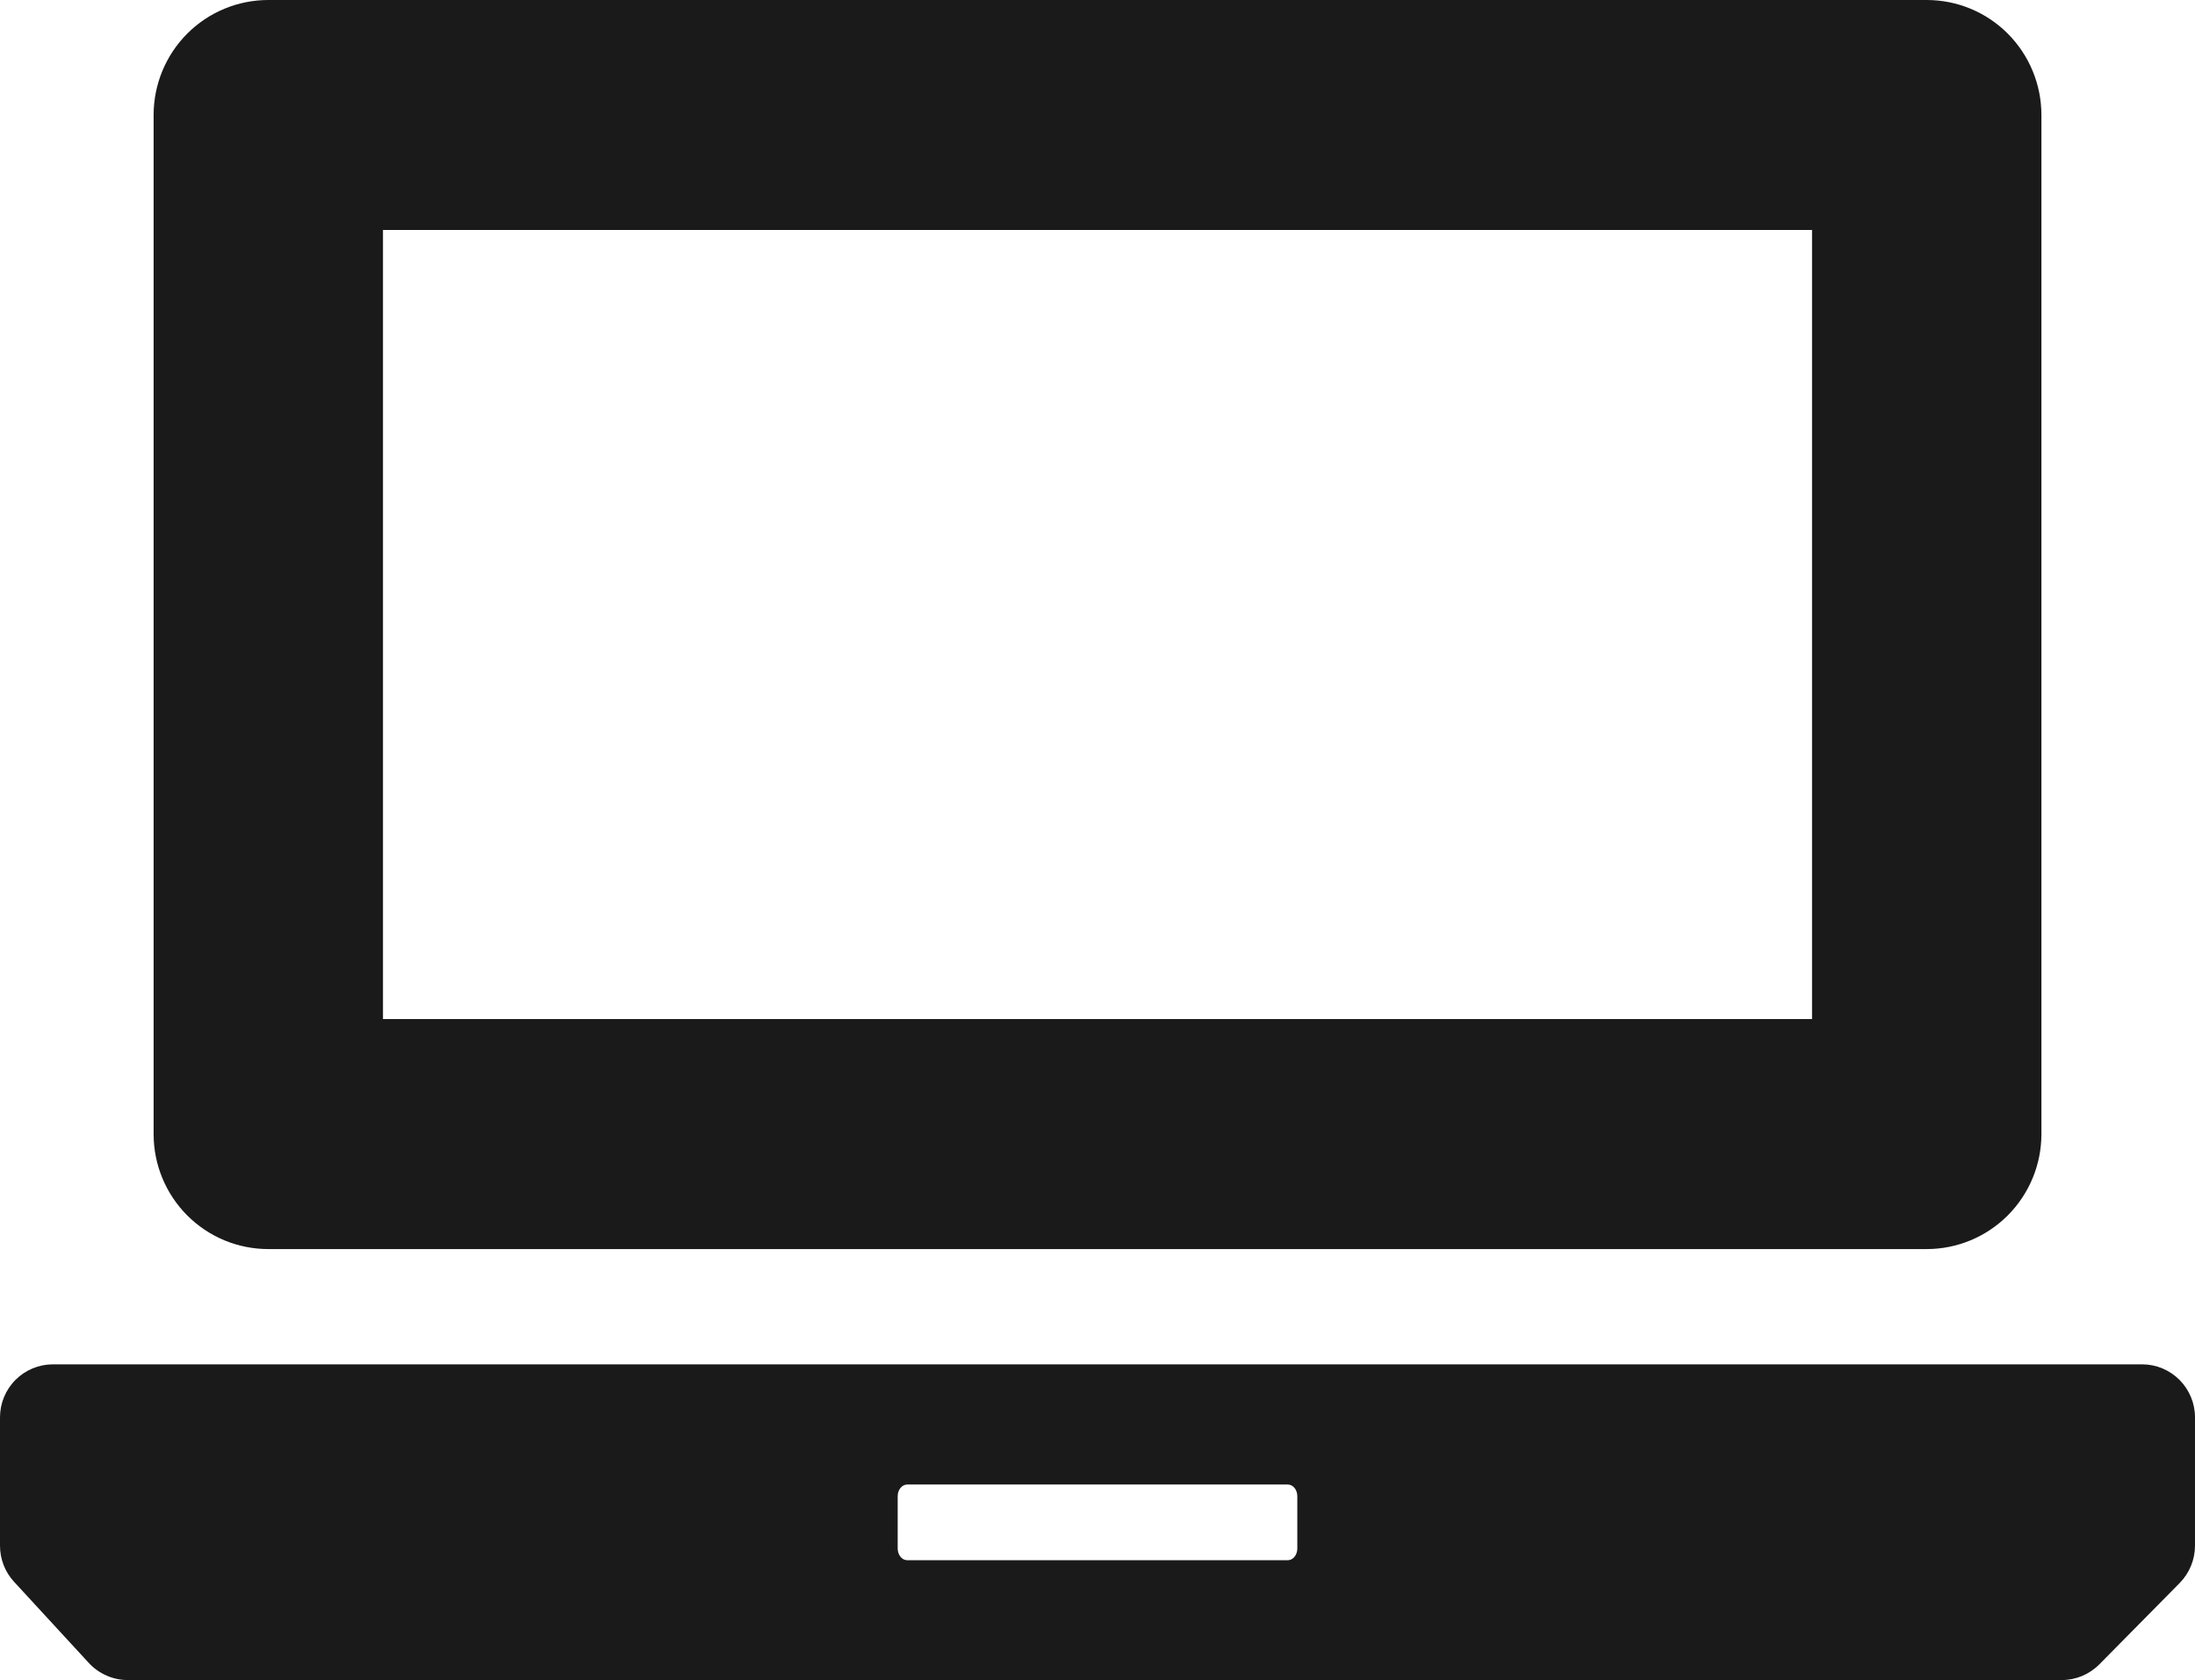 <?xml version="1.0" encoding="UTF-8"?> <svg xmlns="http://www.w3.org/2000/svg" width="64" height="49" viewBox="0 0 64 49" fill="none"> <path d="M7.823 36.43H56.178C57.065 36.43 57.915 36.076 58.542 35.447C59.169 34.818 59.522 33.965 59.522 33.076V3.354C59.522 2.465 59.169 1.611 58.542 0.982C57.915 0.353 57.065 0 56.178 0H7.823C6.936 0 6.085 0.353 5.458 0.982C4.831 1.611 4.479 2.465 4.479 3.354V33.076C4.479 33.516 4.565 33.952 4.733 34.359C4.901 34.766 5.148 35.136 5.458 35.448C5.769 35.759 6.137 36.006 6.543 36.175C6.949 36.344 7.384 36.43 7.823 36.43V36.43ZM11.167 6.708H52.834V29.721H11.167V6.708ZM62.458 39.792H1.542C1.133 39.792 0.741 39.955 0.452 40.245C0.162 40.535 0 40.928 0 41.338V45.082C0 45.473 0.146 45.847 0.409 46.133L2.593 48.505C2.738 48.661 2.913 48.785 3.108 48.87C3.302 48.956 3.512 49 3.725 49H60.116C60.527 49 60.921 48.835 61.212 48.541L63.554 46.169C63.839 45.879 63.999 45.489 64 45.082V41.338C64 40.928 63.837 40.535 63.548 40.245C63.259 39.955 62.867 39.792 62.458 39.792V39.792ZM37.826 45.163C37.826 45.352 37.701 45.505 37.547 45.505H26.453C26.299 45.505 26.174 45.352 26.174 45.163V43.637C26.174 43.449 26.299 43.297 26.453 43.297H37.547C37.701 43.297 37.826 43.449 37.826 43.637V45.163Z" fill="#1A1A1A"></path> </svg> 